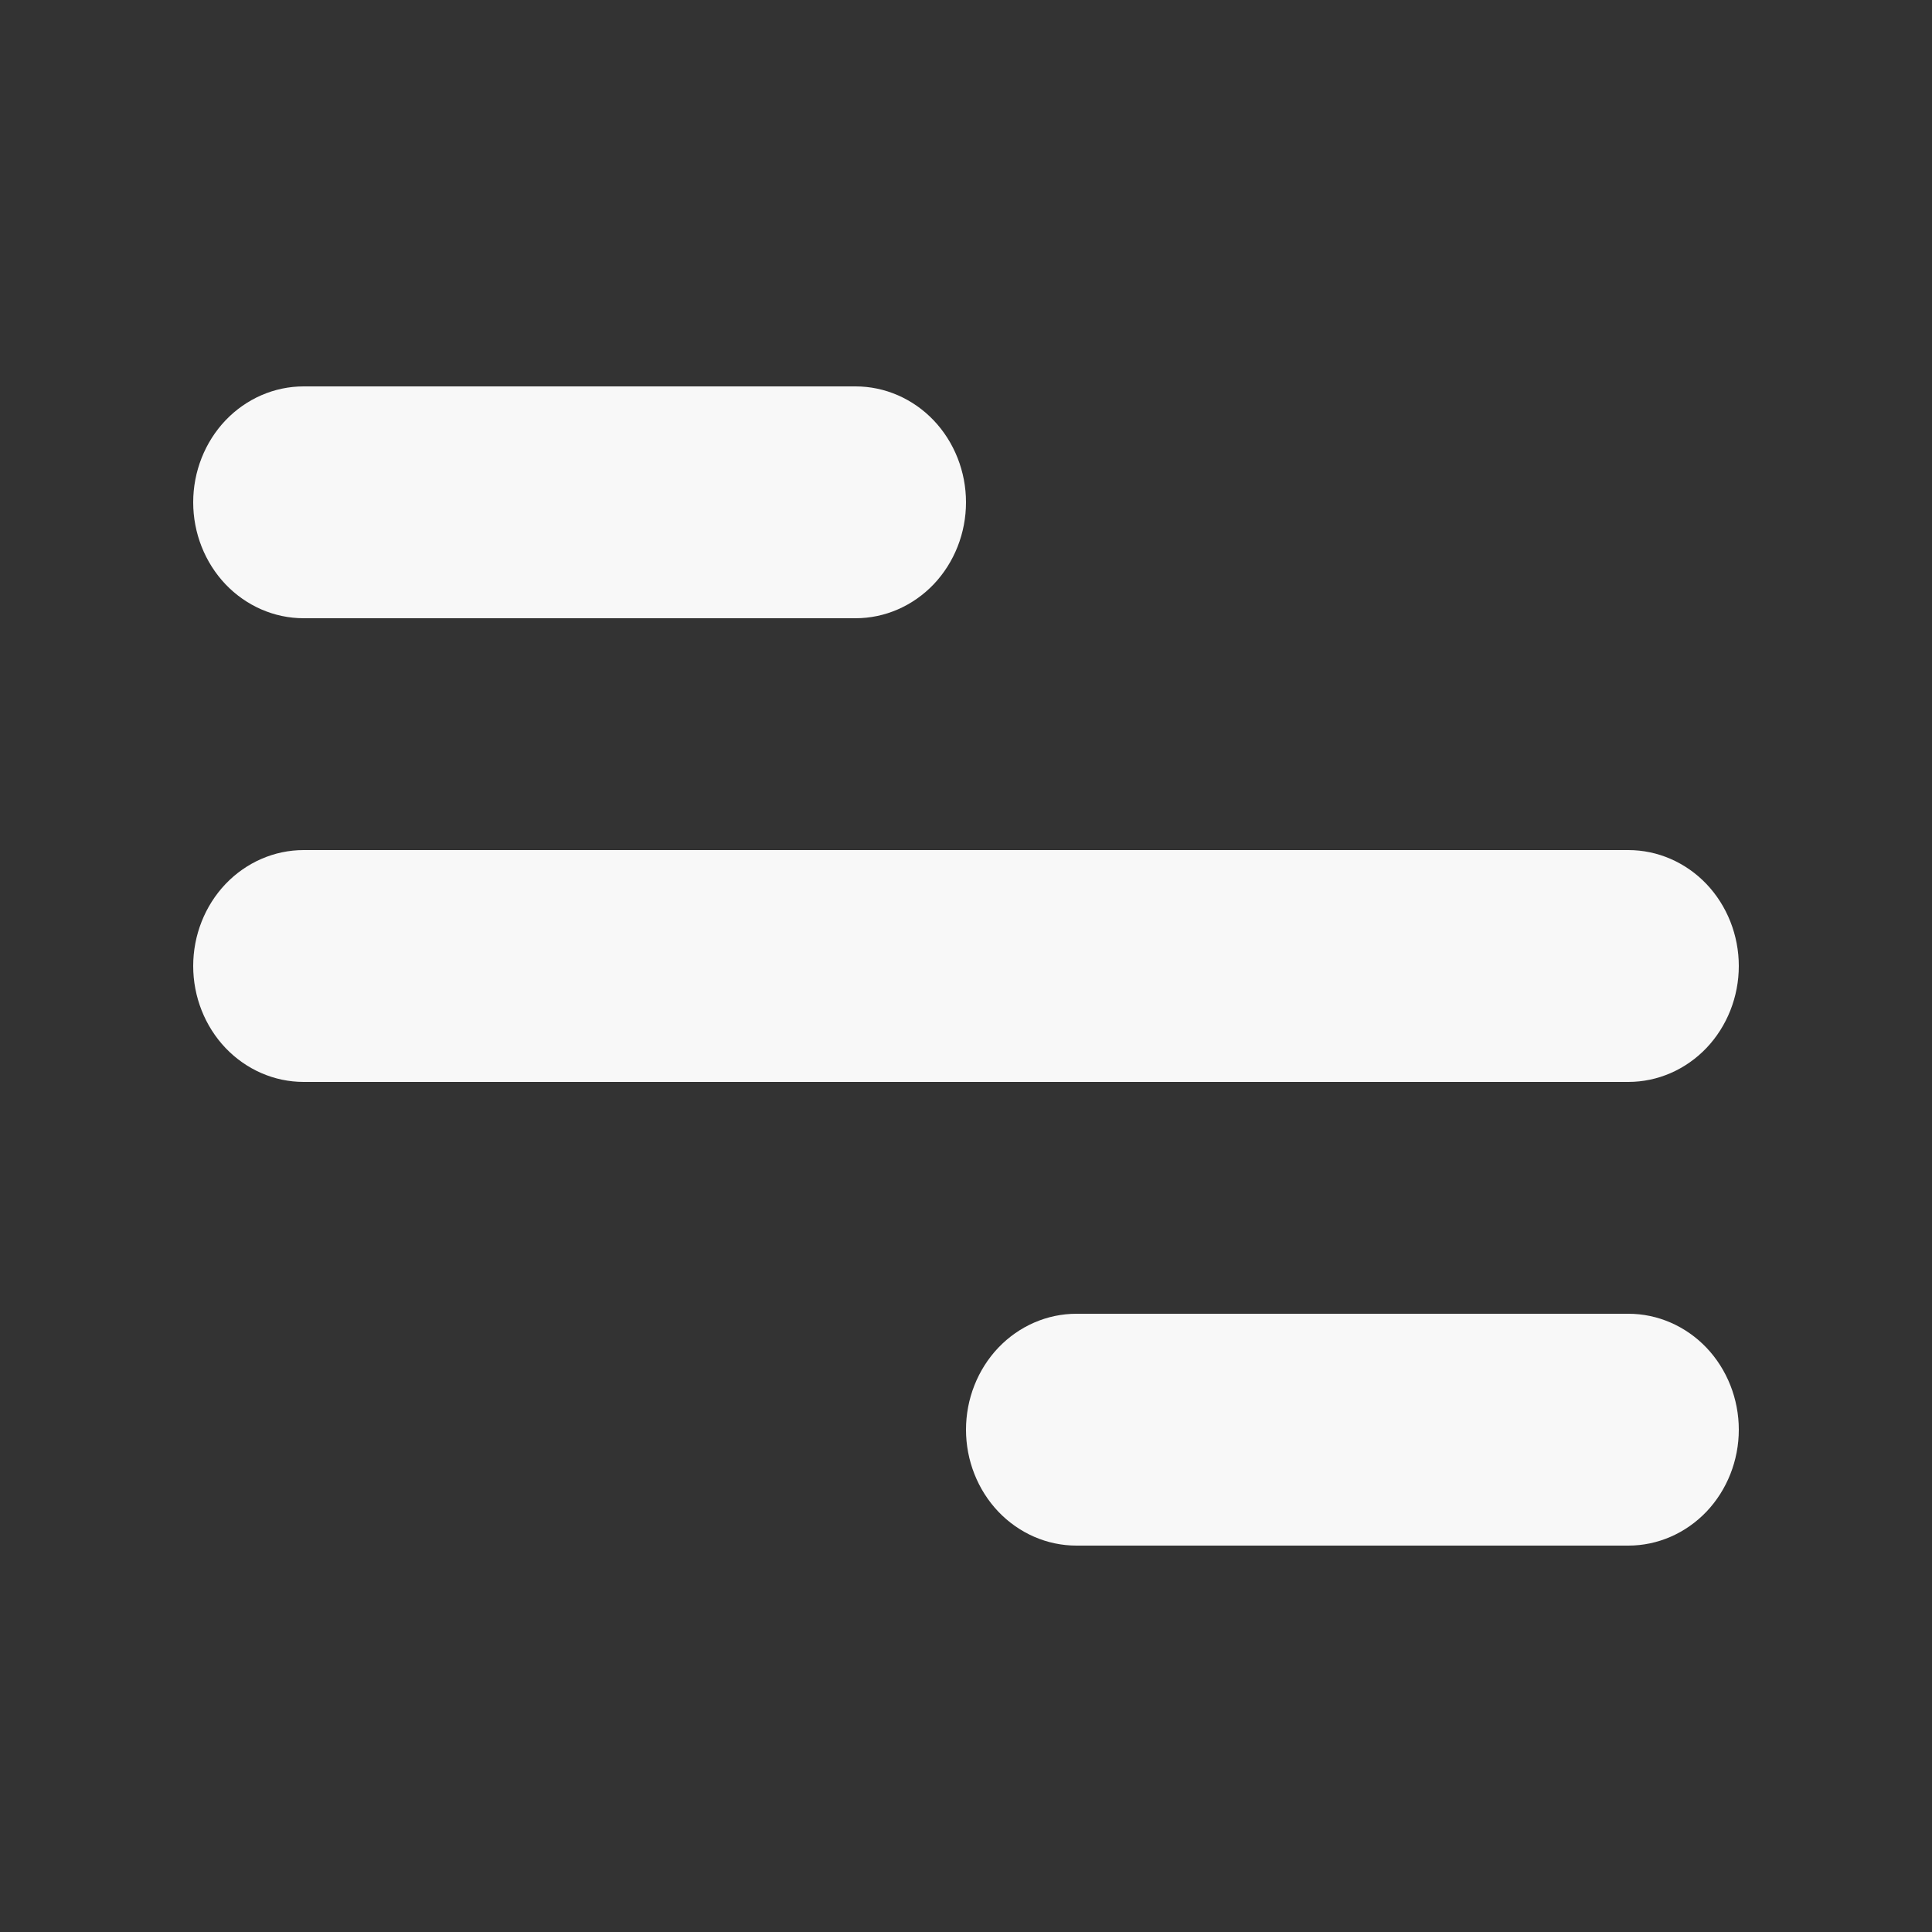 <svg width="30" height="30" viewBox="0 0 30 30" fill="none" xmlns="http://www.w3.org/2000/svg">
<rect x="0" y="0" width="30" height="30" fill="#333333" stroke="none"/>
<path d="M4.714 6H13.286C13.74 6 14.176 6.19 14.498 6.527C14.819 6.865 15 7.323 15 7.8C15 8.277 14.819 8.735 14.498 9.073C14.176 9.41 13.74 9.6 13.286 9.6H4.714C4.26 9.6 3.824 9.41 3.502 9.073C3.181 8.735 3 8.277 3 7.8C3 7.323 3.181 6.865 3.502 6.527C3.824 6.19 4.26 6 4.714 6ZM16.714 20.4H25.286C25.74 20.4 26.176 20.59 26.498 20.927C26.819 21.265 27 21.723 27 22.2C27 22.677 26.819 23.135 26.498 23.473C26.176 23.81 25.74 24 25.286 24H16.714C16.26 24 15.824 23.81 15.502 23.473C15.181 23.135 15 22.677 15 22.2C15 21.723 15.181 21.265 15.502 20.927C15.824 20.59 16.26 20.4 16.714 20.4ZM4.714 13.2H25.286C25.74 13.2 26.176 13.39 26.498 13.727C26.819 14.065 27 14.523 27 15C27 15.477 26.819 15.935 26.498 16.273C26.176 16.61 25.74 16.8 25.286 16.8H4.714C4.26 16.8 3.824 16.61 3.502 16.273C3.181 15.935 3 15.477 3 15C3 14.523 3.181 14.065 3.502 13.727C3.824 13.39 4.26 13.2 4.714 13.2Z" fill="#F8F8F8"/>
</svg>
